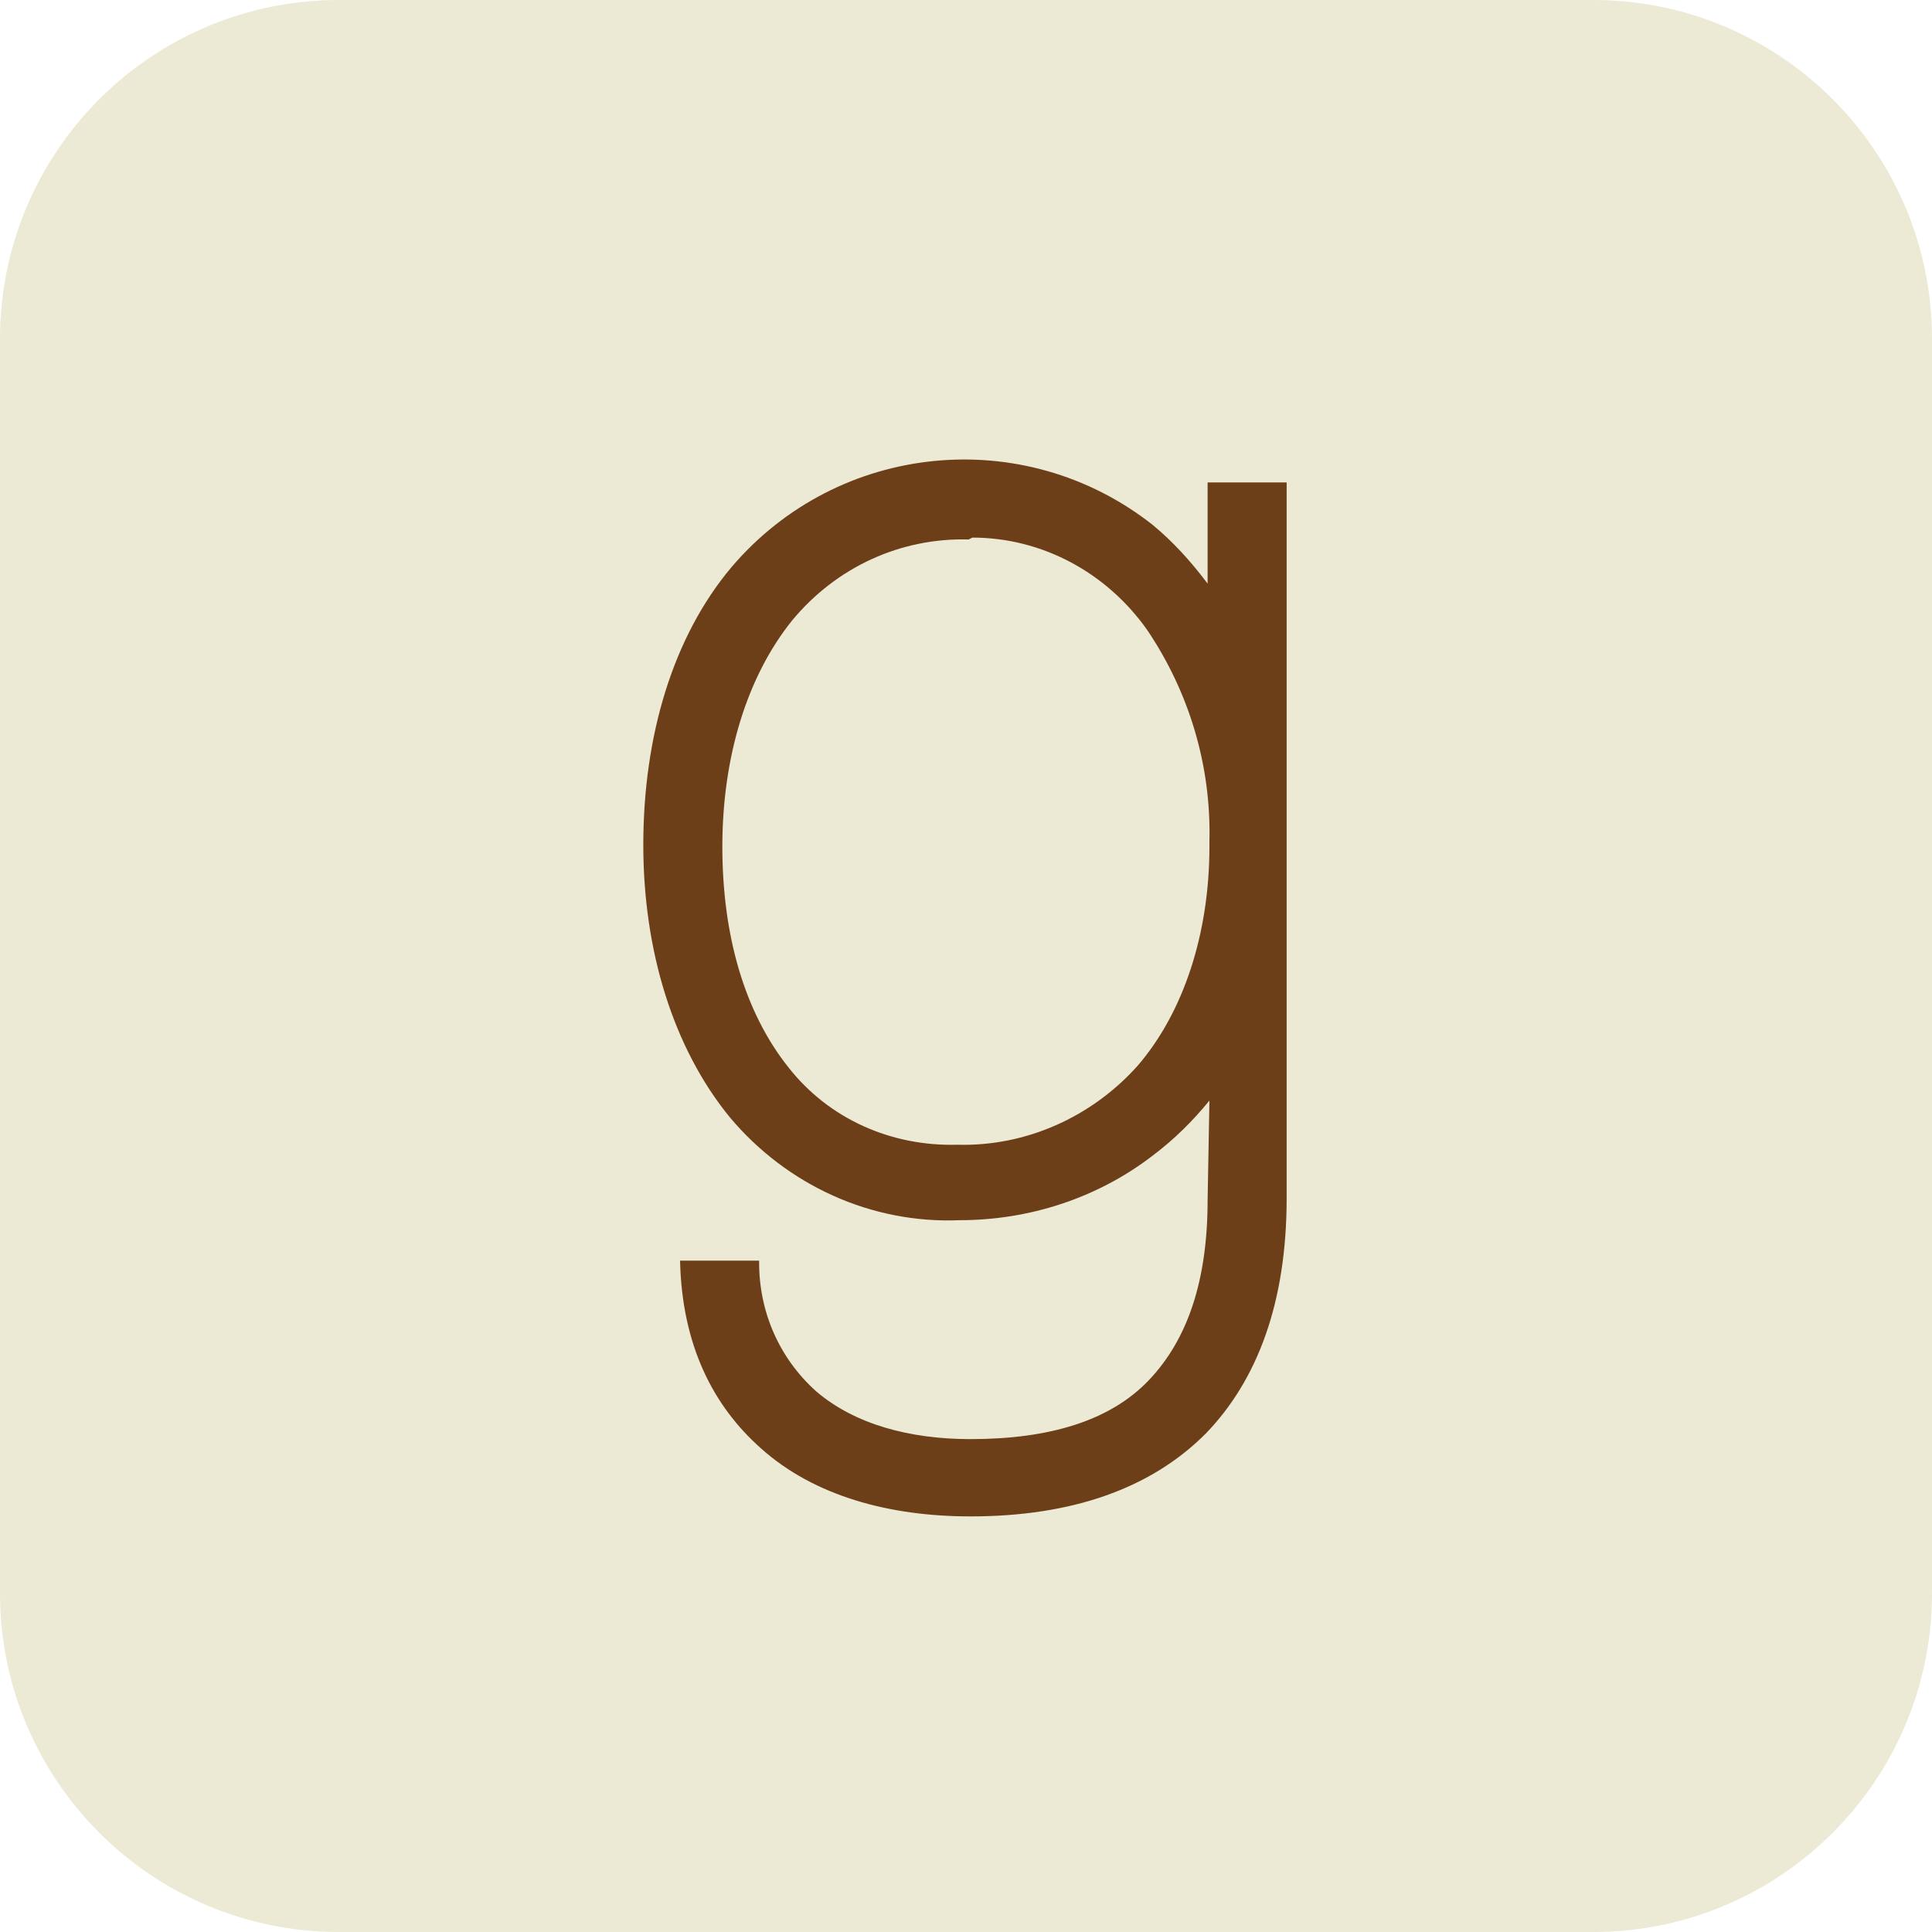 <svg width="35" height="35" viewBox="0 0 35 35" fill="none" xmlns="http://www.w3.org/2000/svg">
<g clip-path="url(#clip0_615_56)">
<path d="M28.86 0H6.14C2.749 0 0 2.749 0 6.14V28.86C0 32.251 2.749 35 6.14 35H28.86C32.251 35 35 32.251 35 28.86V6.14C35 2.749 32.251 0 28.86 0Z" fill="#ECE9D4"/>
<path d="M17.548 9.773C16.316 9.739 15.151 10.273 14.351 11.239C13.519 12.273 13.086 13.739 13.086 15.339C13.086 16.939 13.486 18.338 14.285 19.338C15.017 20.272 16.149 20.772 17.348 20.738C18.58 20.772 19.779 20.238 20.611 19.305C21.444 18.338 21.91 16.905 21.91 15.339V15.239C21.943 13.872 21.544 12.539 20.778 11.406C20.045 10.373 18.88 9.739 17.615 9.739L17.548 9.773ZM21.91 19.938C21.61 20.305 21.277 20.638 20.878 20.938C19.879 21.705 18.647 22.105 17.382 22.105C15.783 22.171 14.252 21.471 13.219 20.238C12.187 18.972 11.654 17.205 11.654 15.306C11.654 13.339 12.187 11.539 13.253 10.273C15.184 8.006 18.547 7.673 20.878 9.506C21.244 9.806 21.577 10.173 21.877 10.573V8.74H23.309V21.705C23.309 23.605 22.776 25.005 21.843 25.971C20.845 26.971 19.413 27.471 17.581 27.471C16.116 27.471 14.751 27.104 13.785 26.238C12.92 25.471 12.354 24.371 12.32 22.838H13.752V22.871C13.752 23.771 14.118 24.605 14.784 25.204C15.484 25.804 16.483 26.071 17.581 26.071C19.013 26.071 20.112 25.738 20.811 25.005C21.511 24.271 21.877 23.205 21.877 21.738L21.91 19.938Z" fill="#6C3F18"/>
</g>
<defs>
<clipPath id="clip0_615_56">
<rect width="35" height="35" fill="white"/>
</clipPath>
</defs>
</svg>
